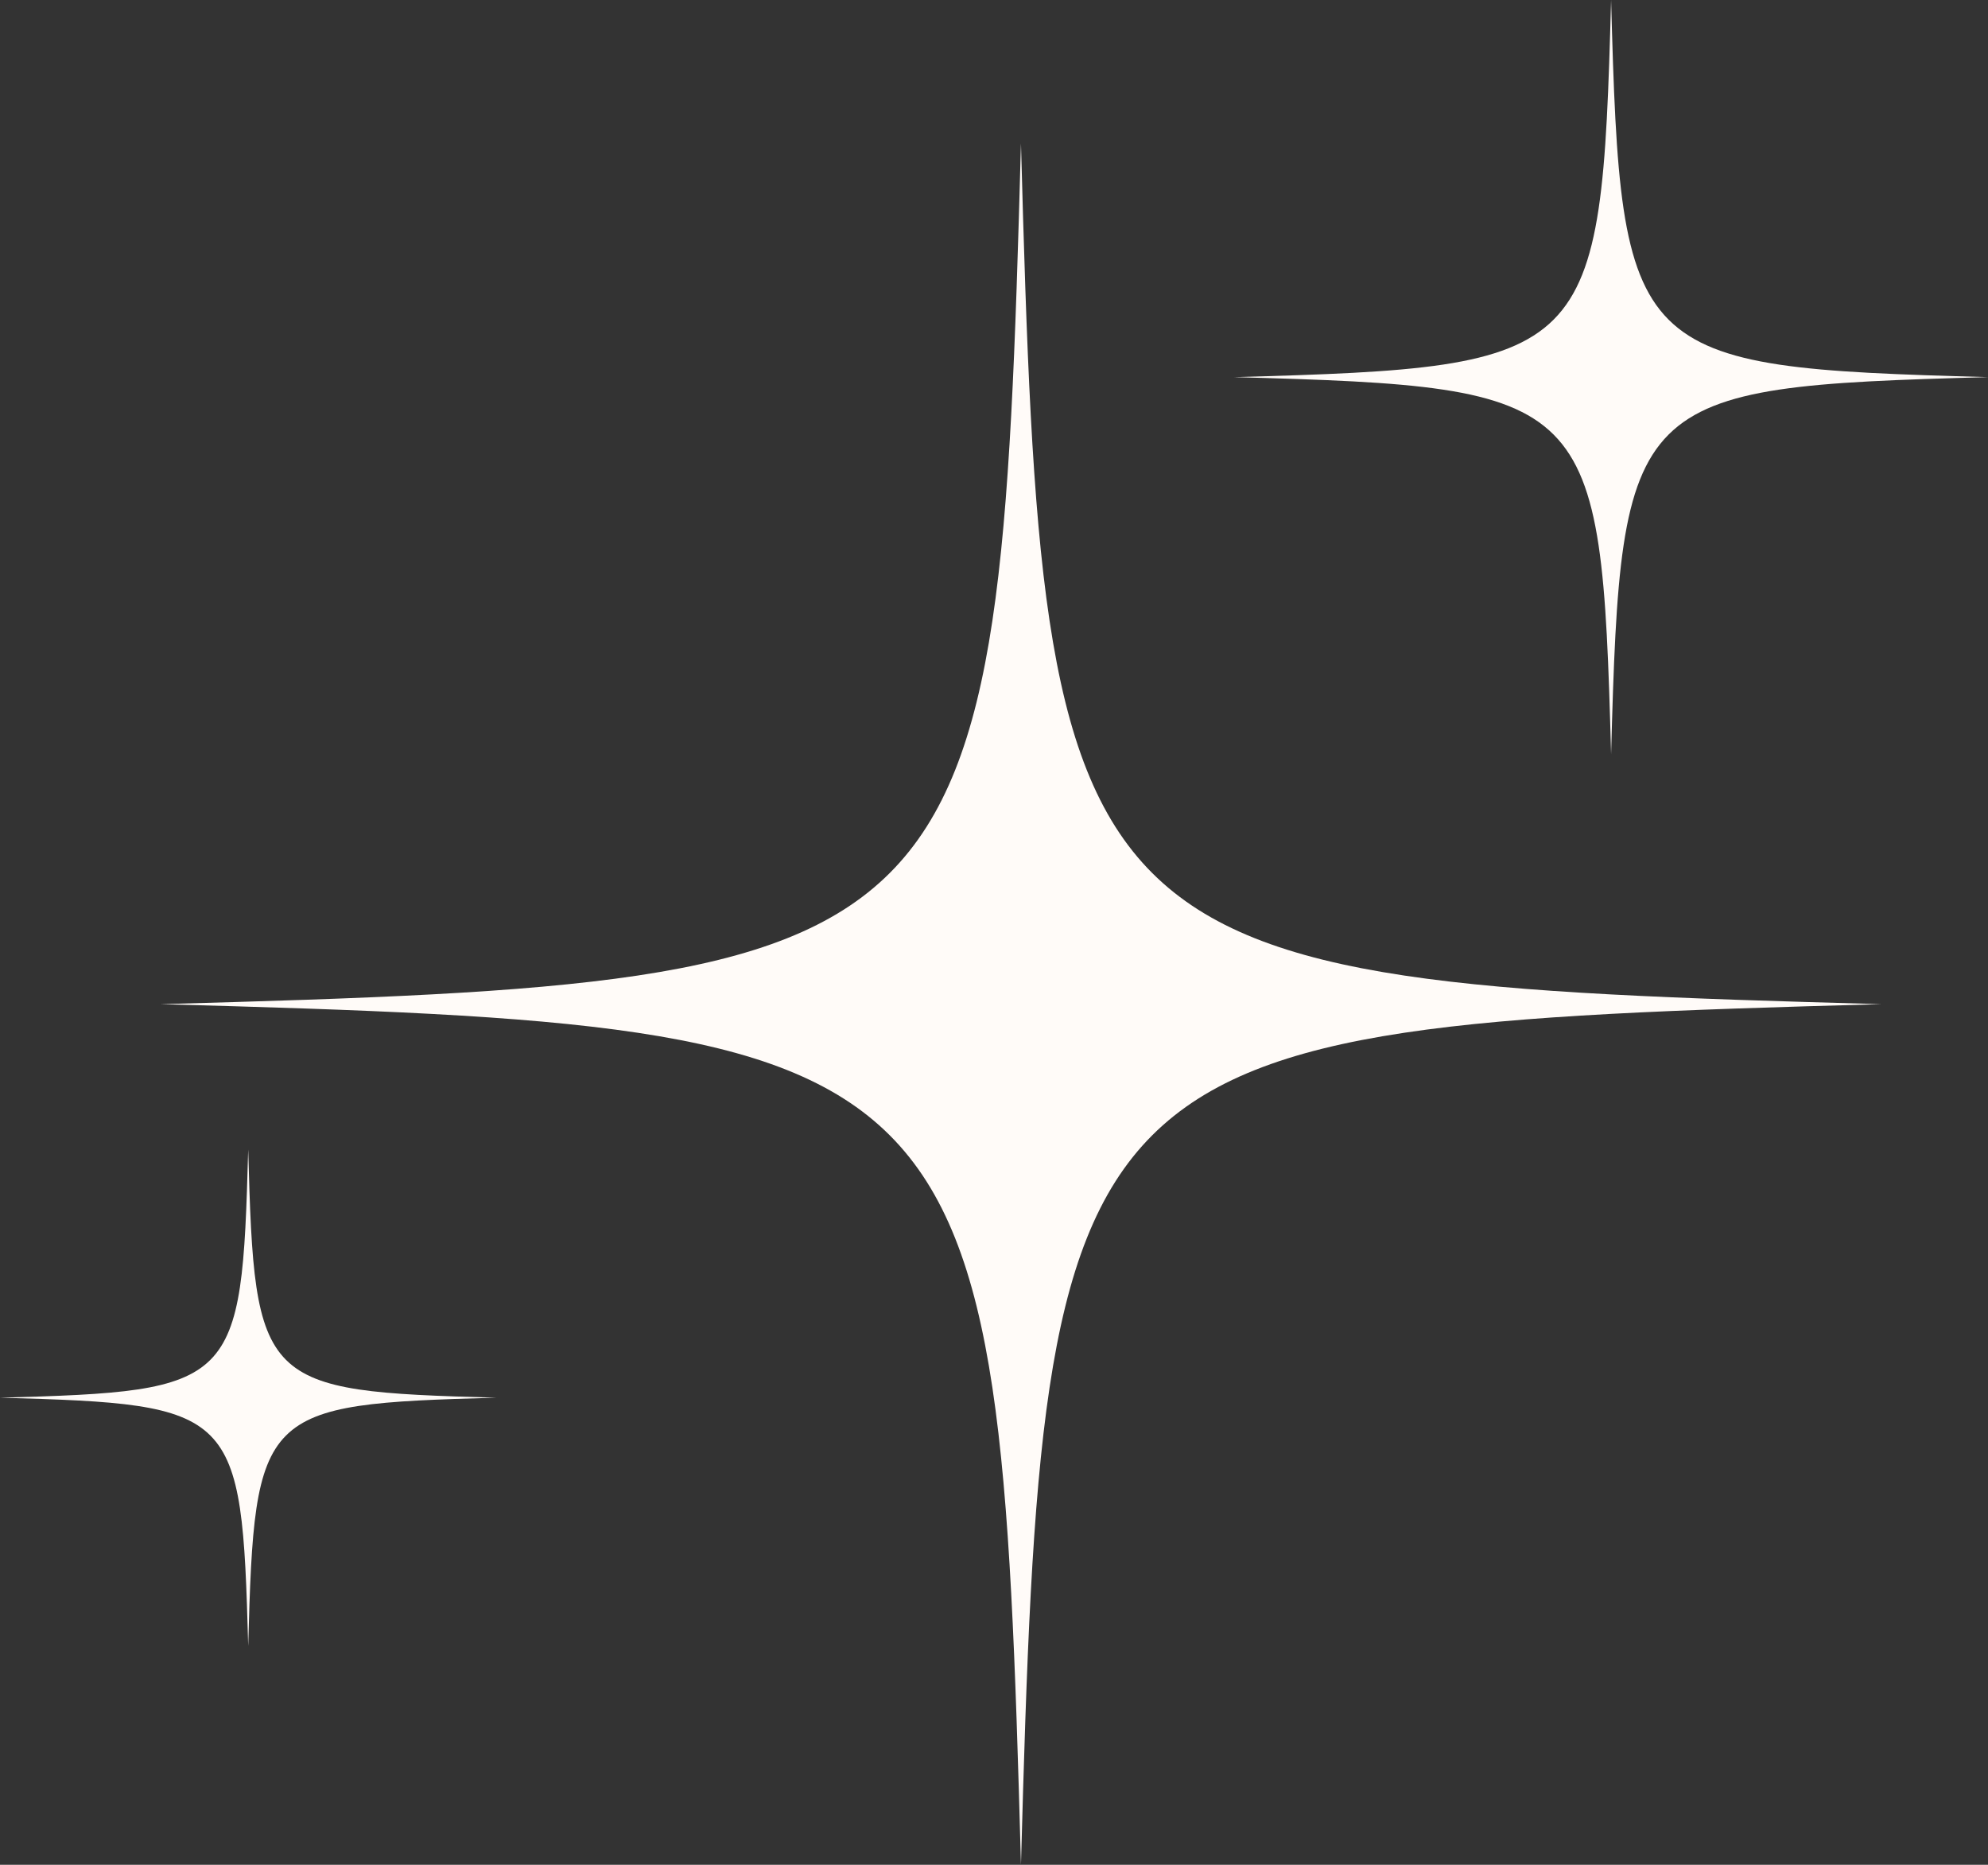 <?xml version="1.0" encoding="UTF-8" standalone="no"?><svg xmlns="http://www.w3.org/2000/svg" xmlns:xlink="http://www.w3.org/1999/xlink" fill="#000000" height="421.4" preserveAspectRatio="xMidYMid meet" version="1" viewBox="0.0 0.0 449.3 421.4" width="449.3" zoomAndPan="magnify"><rect x="0.0" y="0.0" width="449.3" height="421.4" fill="#333333" stroke="none"/><defs><clipPath id="a"><path d="M 36 32 L 426 32 L 426 421.41 L 36 421.41 Z M 36 32"/></clipPath><clipPath id="b"><path d="M 278 0 L 449.328 0 L 449.328 171 L 278 171 Z M 278 0"/></clipPath></defs><g><g clip-path="url(#a)" id="change1_1"><path d="M 230.746 32.422 C 225.688 217.75 221.582 221.855 36.254 226.914 C 221.582 231.977 225.688 236.082 230.746 421.41 C 235.809 236.082 239.914 231.977 425.242 226.914 C 239.914 221.855 235.809 217.75 230.746 32.422" fill="#fffbf8"/></g><g id="change1_2"><path d="M 56.094 259.754 C 54.633 313.203 53.449 314.387 0 315.844 C 53.449 317.305 54.633 318.488 56.094 371.938 C 57.551 318.488 58.734 317.305 112.184 315.844 C 58.734 314.387 57.551 313.203 56.094 259.754" fill="#fffbf8"/></g><g clip-path="url(#b)" id="change1_3"><path d="M 364.117 170.434 C 366.336 89.234 368.133 87.434 449.332 85.219 C 368.133 83 366.336 81.203 364.117 0.004 C 361.898 81.203 360.102 83 278.902 85.219 C 360.102 87.434 361.898 89.234 364.117 170.434" fill="#fffbf8"/></g></g></svg>